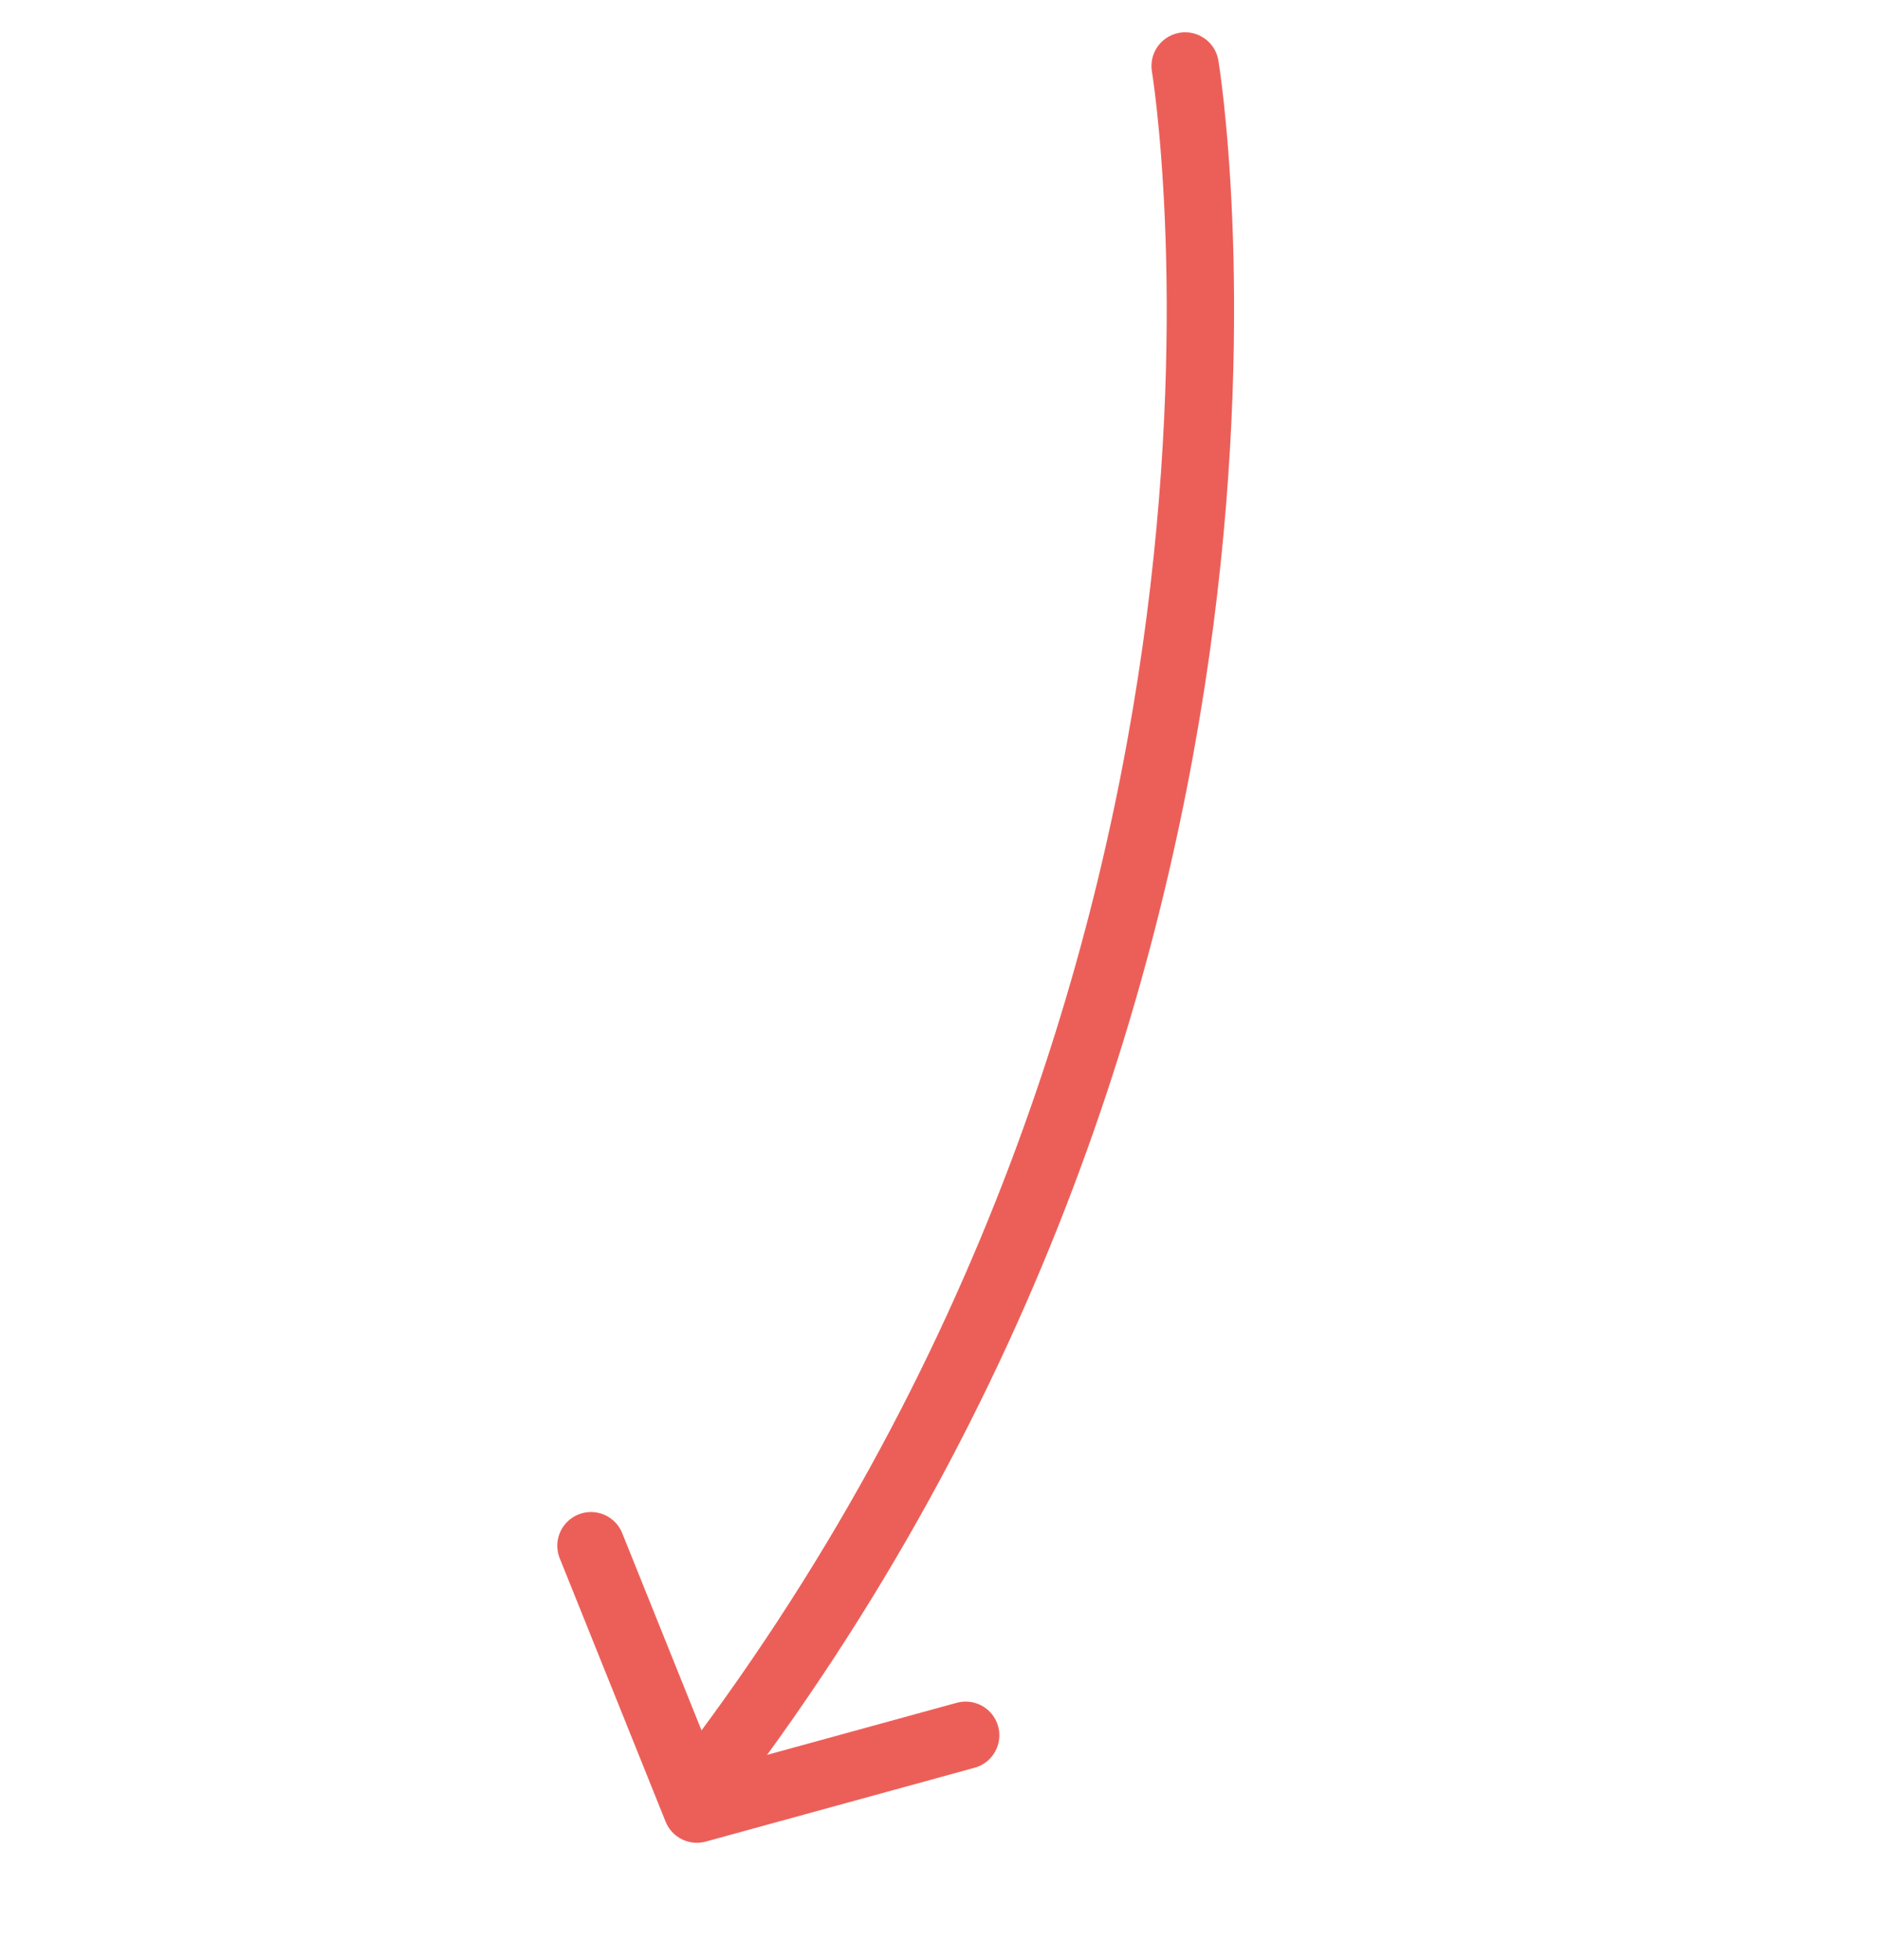 <?xml version="1.0" encoding="UTF-8"?>
<svg xmlns="http://www.w3.org/2000/svg" width="111.632" height="116.36" viewBox="0 0 111.632 116.36">
  <g id="Groupe_217" data-name="Groupe 217" transform="translate(70.373 3.918) rotate(47)">
    <path id="Tracé_148" data-name="Tracé 148" d="M-872.859,1360.715s45.26,30.031,55.23,91.342" transform="translate(872.859 -1360.715)" fill="none" stroke="#ec5f59" stroke-linecap="round" stroke-width="4"></path>
    <path id="Tracé_149" data-name="Tracé 149" d="M-704.019,1548.686l15.723,6.066,7.68-14.662" transform="translate(744.208 -1462.968)" fill="none" stroke="#ec5f59" stroke-linecap="round" stroke-linejoin="round" stroke-width="4"></path>
  </g>
</svg>
